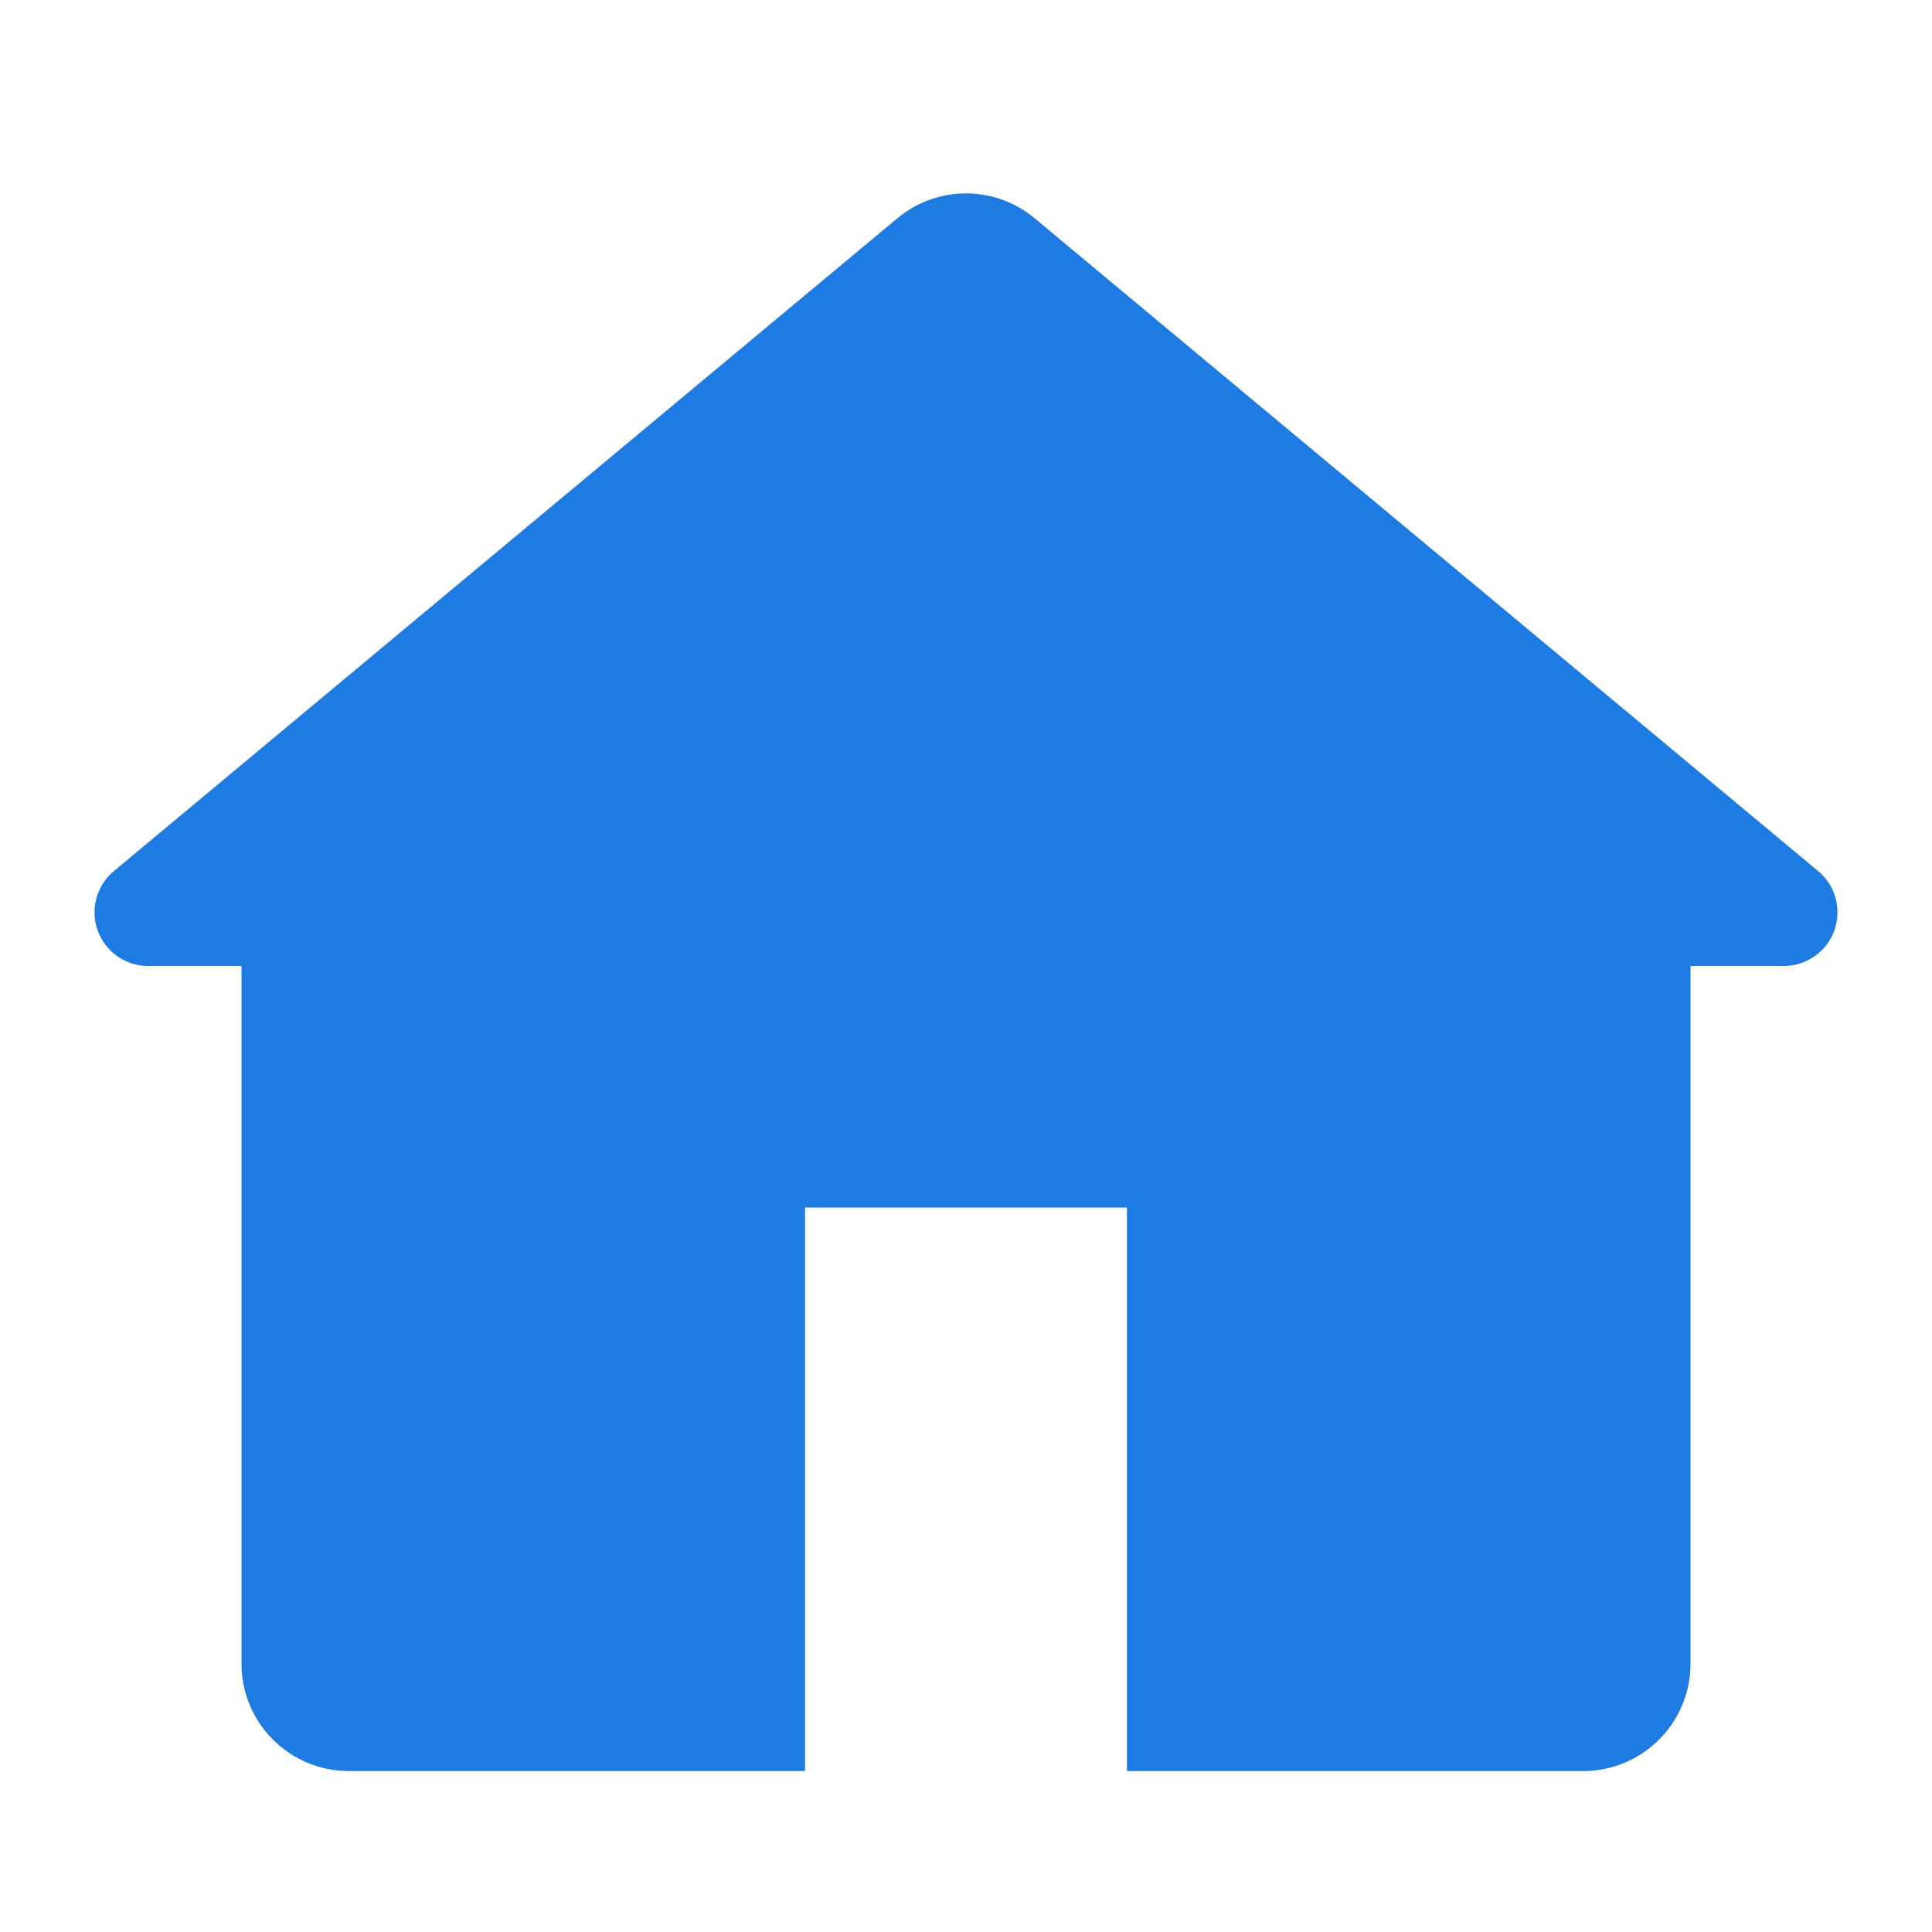 <?xml version="1.0" encoding="UTF-8"?>
<svg width="16px" height="16px" viewBox="0 0 16 16" version="1.1" xmlns="http://www.w3.org/2000/svg" xmlns:xlink="http://www.w3.org/1999/xlink">
    <title>E891A8EE-AA7D-4898-A395-1C22F07D210E@1x</title>
    <g id="12.3.1-Help-Center" stroke="none" stroke-width="1" fill="none" fill-rule="evenodd">
        <g id="1231_HC_CQ_01_02" transform="translate(-16, -192)" fill="#1D7BE2">
            <g id="Breadcrumbs" transform="translate(0, 184)">
                <g id="01.-Tunaiku-/-02.-Visual-Assets-/-Icon-/-System-Icon-/-Navigation-/-Next-Copy" transform="translate(16, 8)">
                    <path d="M8.569,1.808 L15.057,7.214 C15.246,7.371 15.271,7.652 15.114,7.84 C15.029,7.941 14.904,8 14.772,8 L14,8 L14,8 L14,13.778 C14,14.269 13.602,14.667 13.111,14.667 L9.333,14.667 L9.333,14.667 L9.333,10 L6.667,10 L6.667,14.667 L2.889,14.667 C2.398,14.667 2,14.269 2,13.778 L2,8 L2,8 L1.228,8 C0.982,8 0.783,7.801 0.783,7.556 C0.783,7.424 0.842,7.299 0.943,7.214 L7.431,1.808 C7.761,1.533 8.239,1.533 8.569,1.808 Z" id="🎨-Color-Icon"></path>
                </g>
            </g>
        </g>
    </g>
</svg>